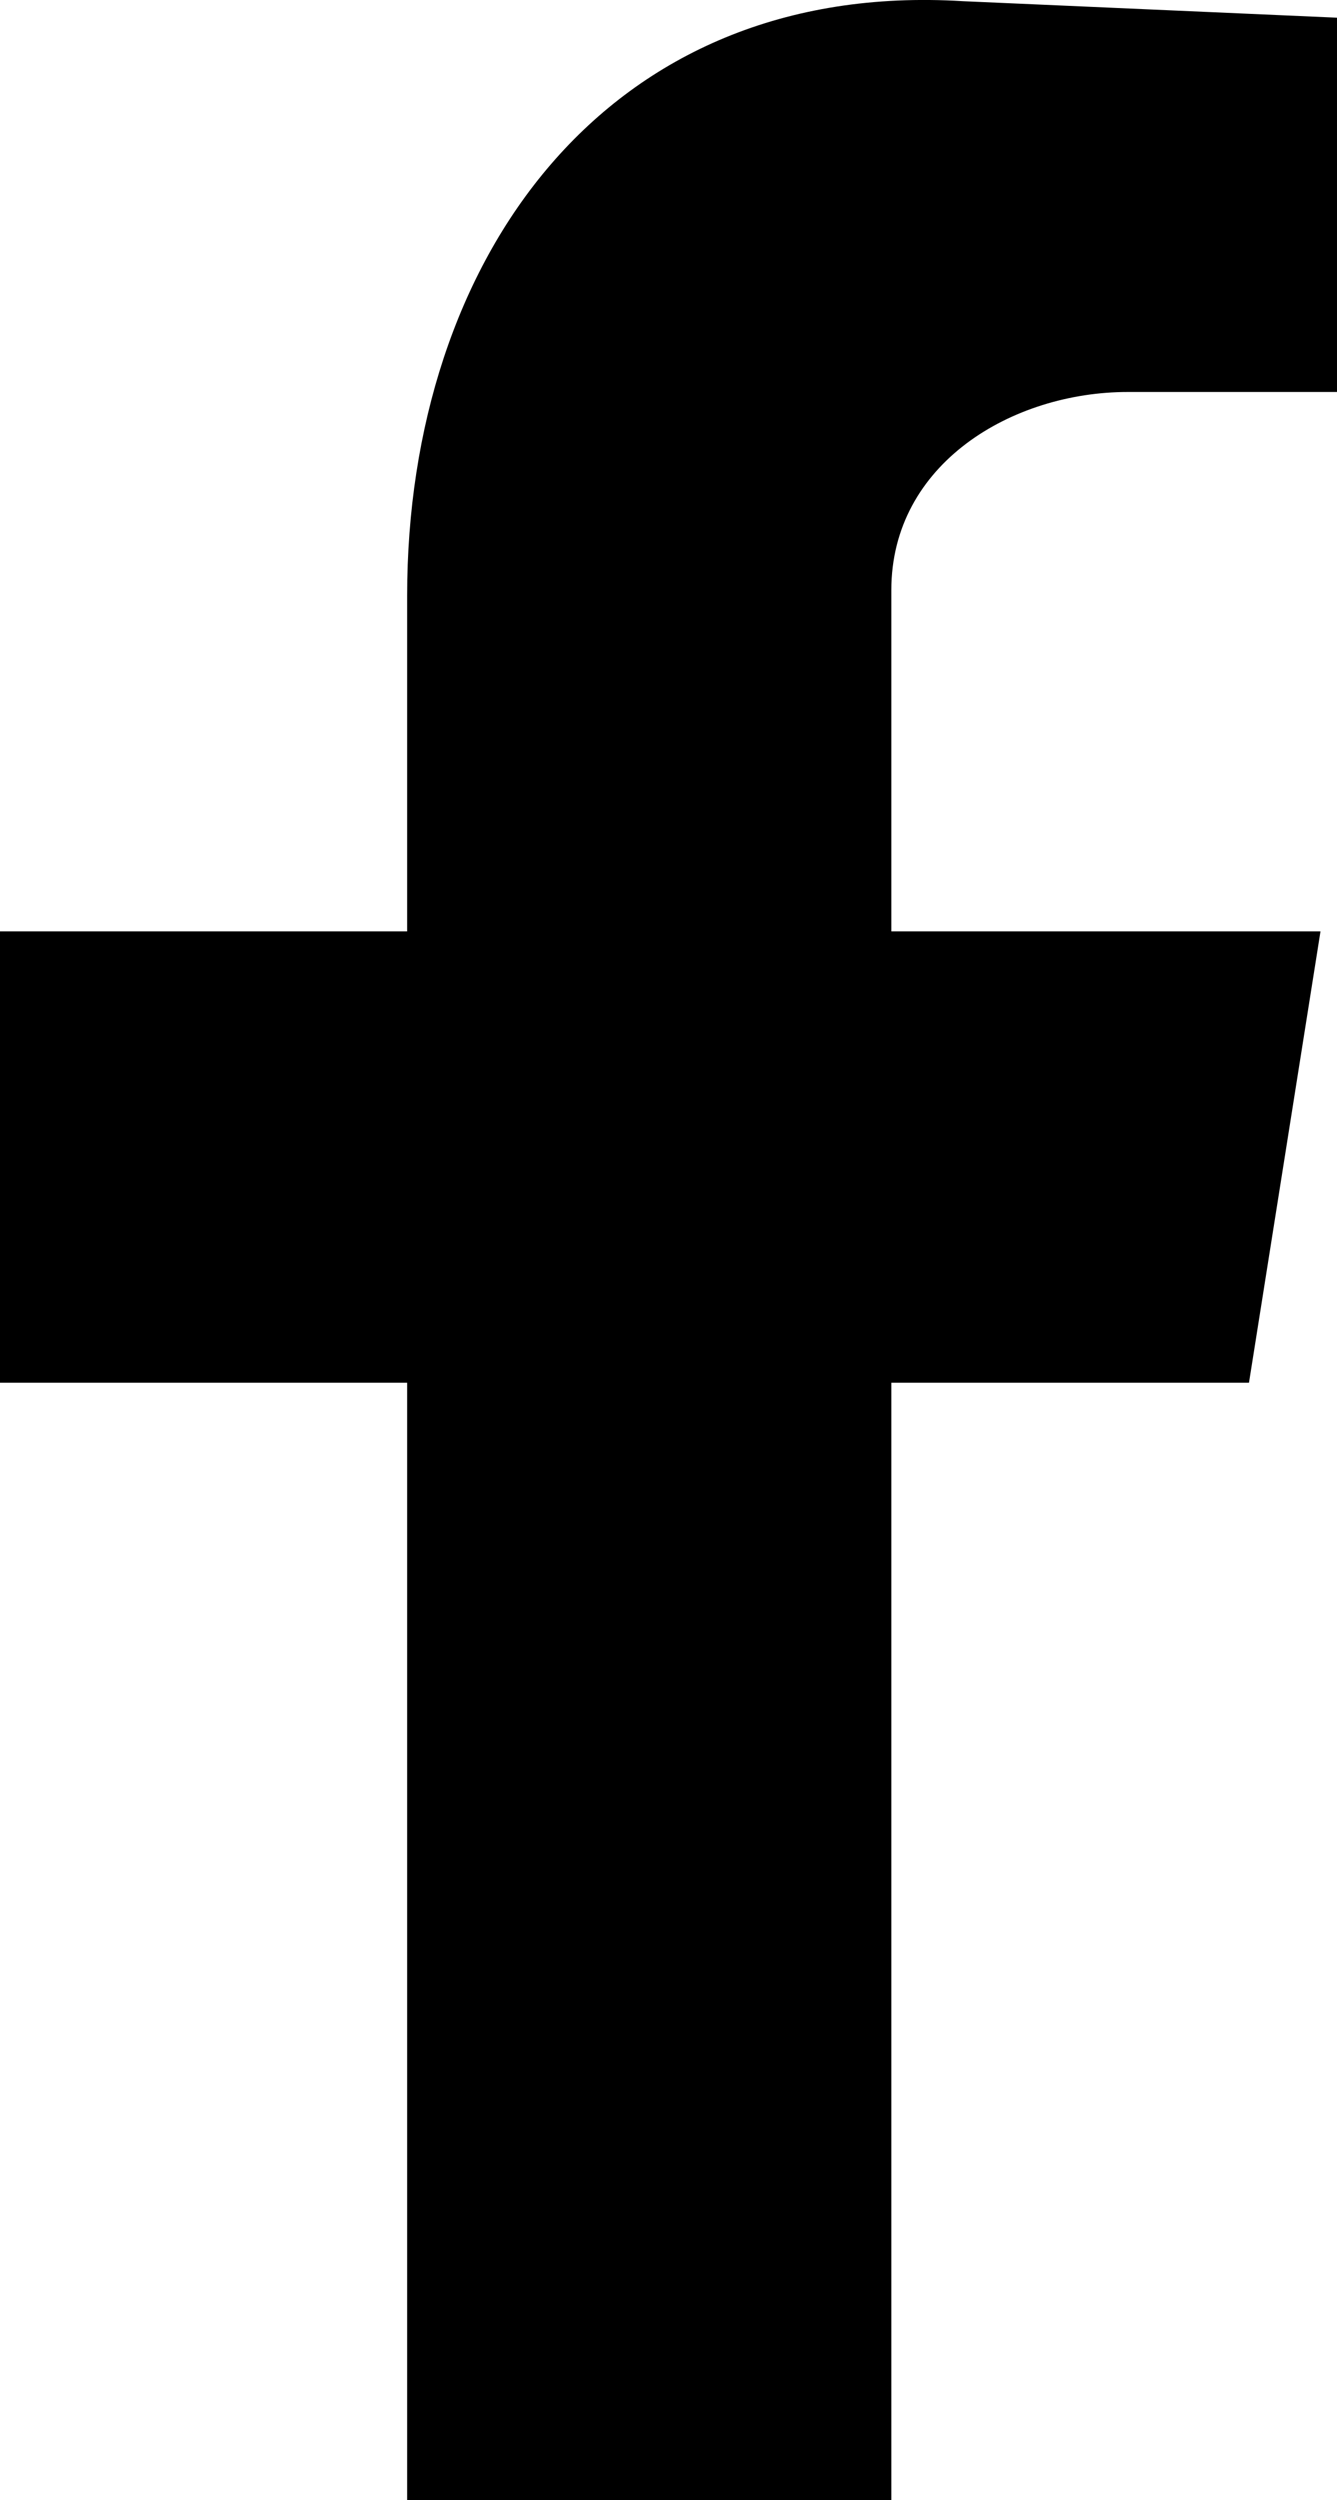 <?xml version="1.0" encoding="UTF-8"?><svg id="Layer_2" xmlns="http://www.w3.org/2000/svg" viewBox="0 0 169.38 316.61"><defs><style>.cls-1{fill-rule:evenodd;}</style></defs><g id="BACKGROUND"><path class="cls-1" d="m51.58,316.61h61.34v-141.5h45.31l9.06-57.16h-54.37v-43.22c0-16.03,15.34-25.09,29.97-25.09h26.49V2.24L121.98.15C76.68-2.63,51.58,32.92,51.58,75.43v42.52H0v57.16h51.58v141.5Z"/></g></svg>